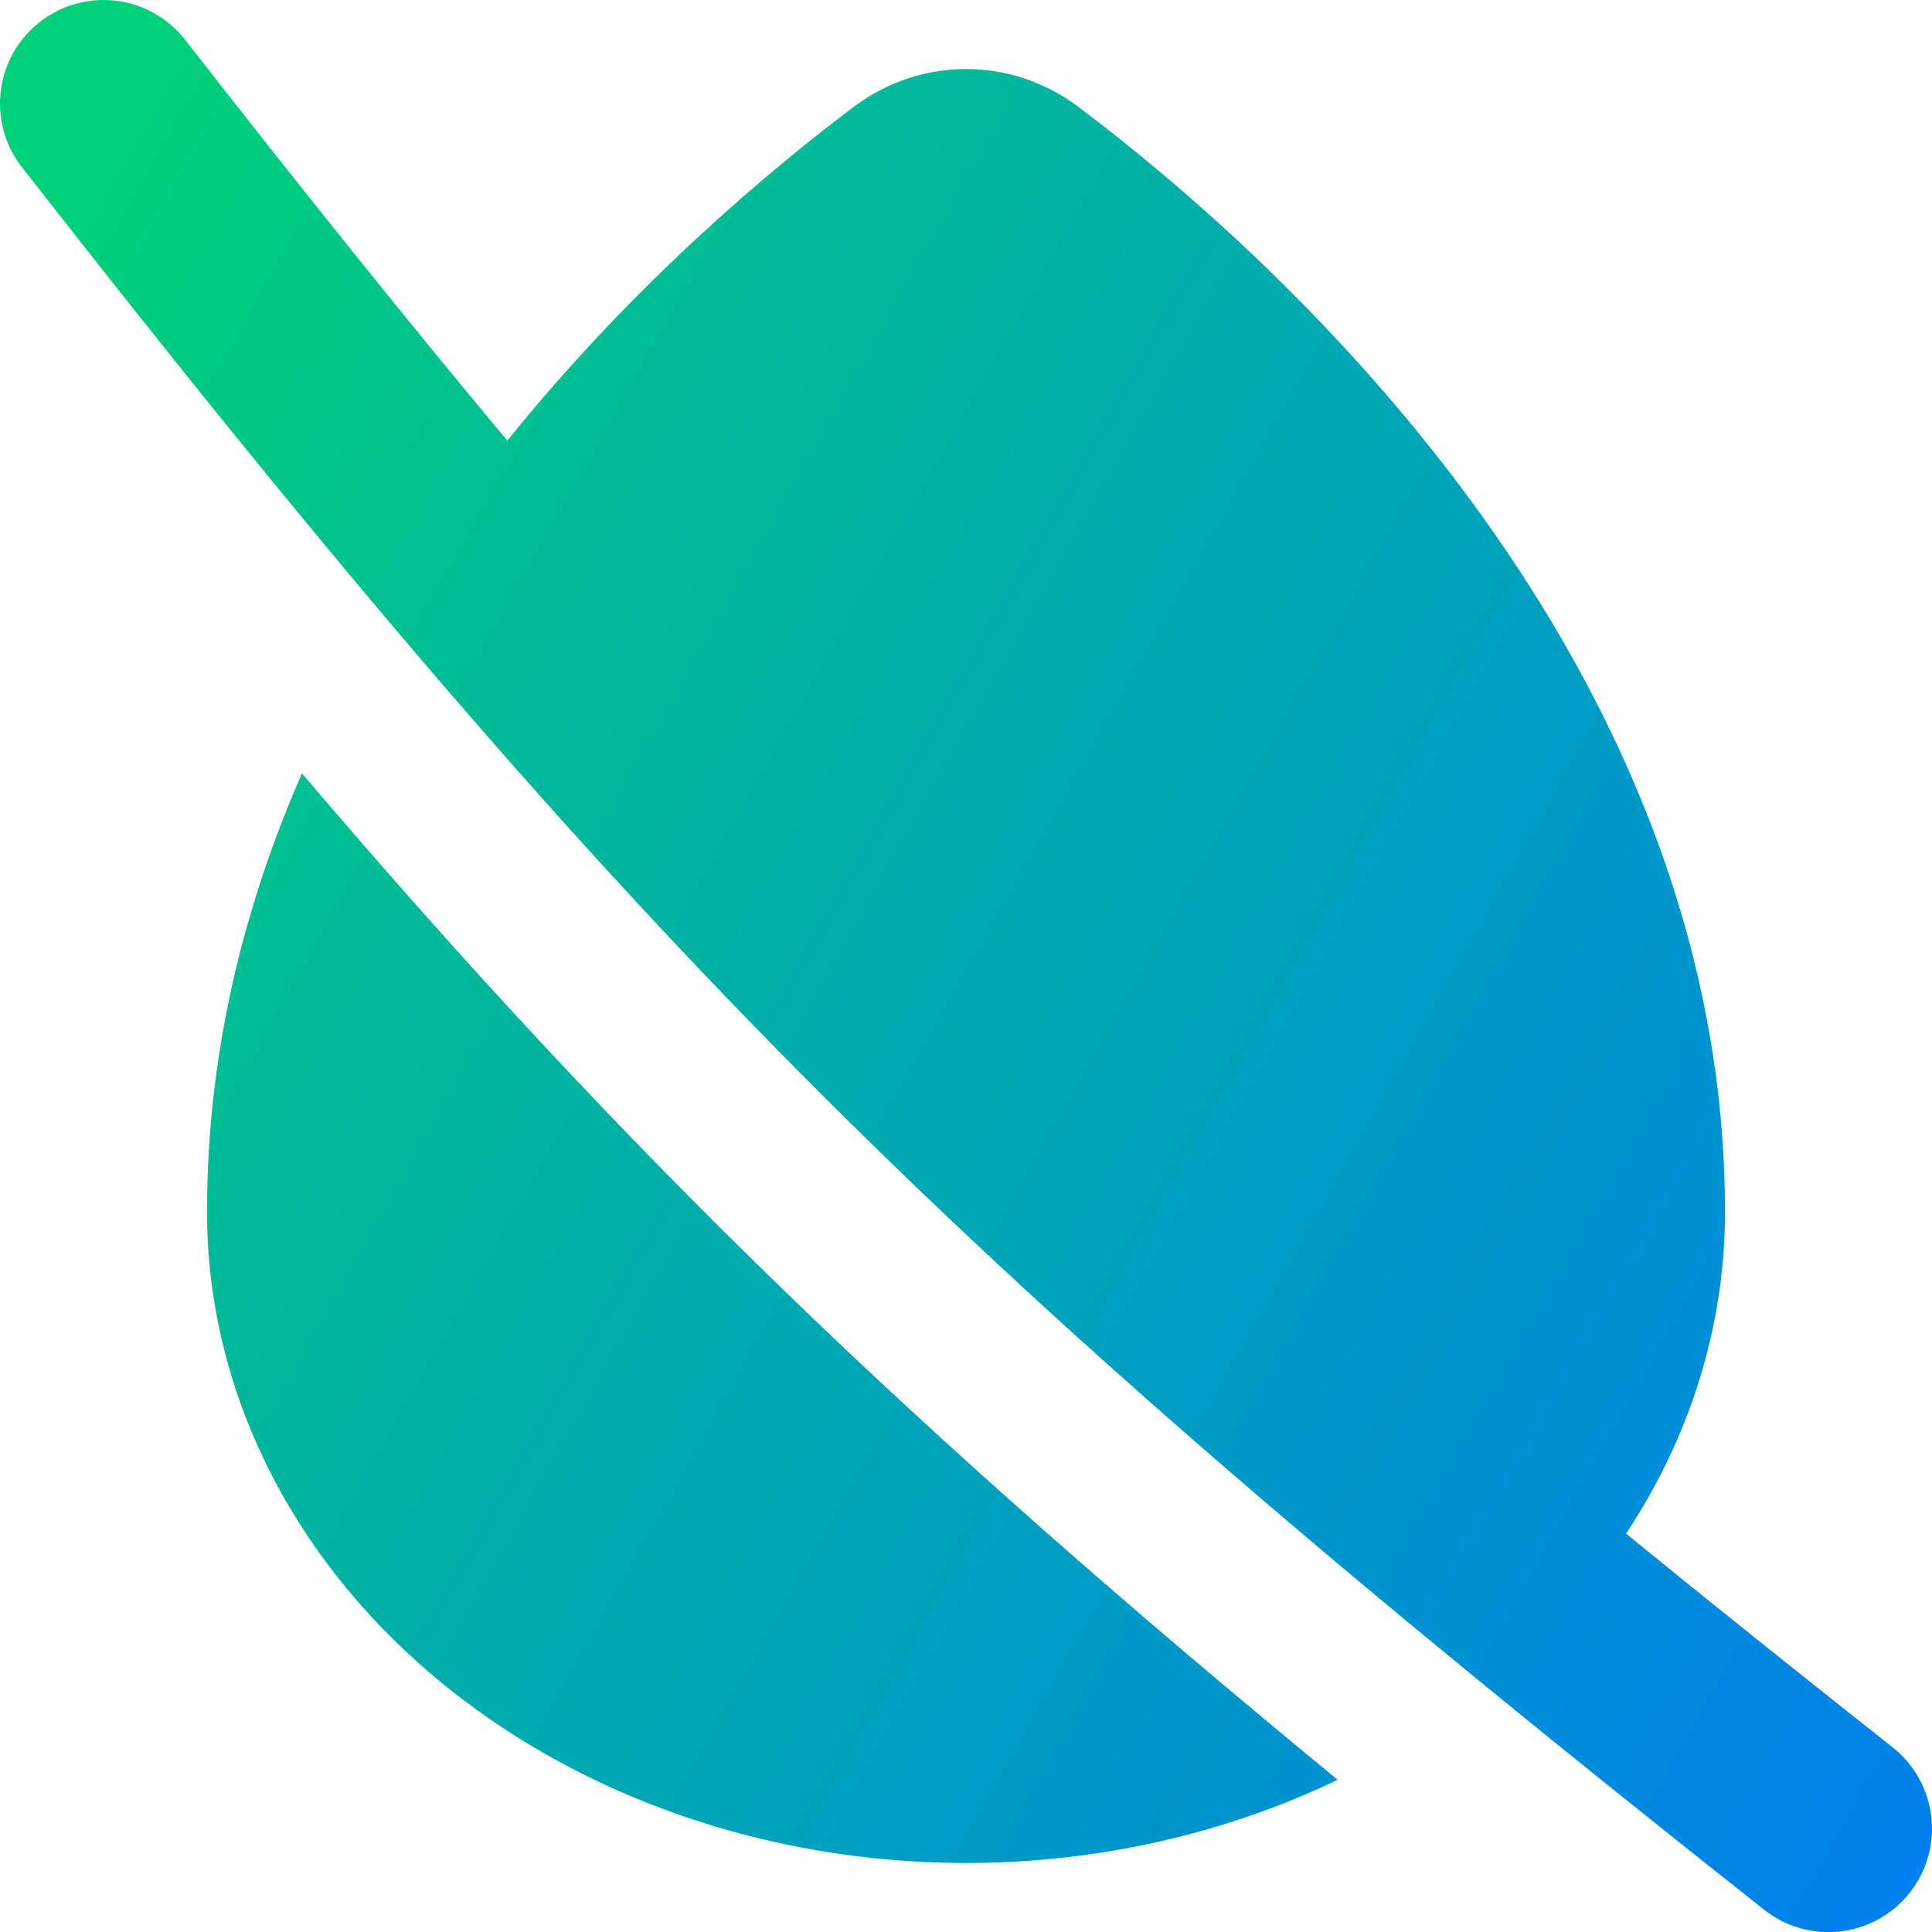 <svg xmlns="http://www.w3.org/2000/svg" fill="none" viewBox="0 0 14 14" id="Humidity-None--Streamline-Flex-Gradient">
  <desc>
    Humidity None Streamline Icon: https://streamlinehq.com
  </desc>
  <g id="humidity-none--humidity-drop-weather">
    <path id="Union" fill="url(#paint0_linear_9371_6535)" fill-rule="evenodd" d="M.159 1.212C-.096.885-.038.414.289.159c.327-.255.798-.197 1.053.13.842 1.079 1.607 2.033 2.334 2.904C4.598 2.049 5.595 1.219 6.187.774c.485-.365 1.142-.365 1.627 0C8.473 1.27 9.635 2.243 10.636 3.597 11.637 4.95 12.5 6.714 12.5 8.781c0 .832-.254 1.633-.717 2.332.6.49 1.241 1.003 1.932 1.549.325.257.38.729.123 1.054-.257.325-.729.38-1.054.123C6.98 9.249 4.602 6.903.159 1.212ZM1.5 8.781c0-1.161.272-2.226.688-3.177 2.364 2.777 4.421 4.756 7.505 7.293-.819.394-1.746.603-2.693.603-1.434 0-2.823-.48-3.858-1.354-1.038-.876-1.642-2.084-1.642-3.366Z" clip-rule="evenodd"></path>
  </g>
  <defs>
    <linearGradient id="paint0_linear_9371_6535" x1=".538" x2="16.494" y1="1.131" y2="10.125" gradientUnits="userSpaceOnUse">
      <stop stop-color="#00d078"></stop>
      <stop offset="1" stop-color="#007df0"></stop>
    </linearGradient>
  </defs>
</svg>